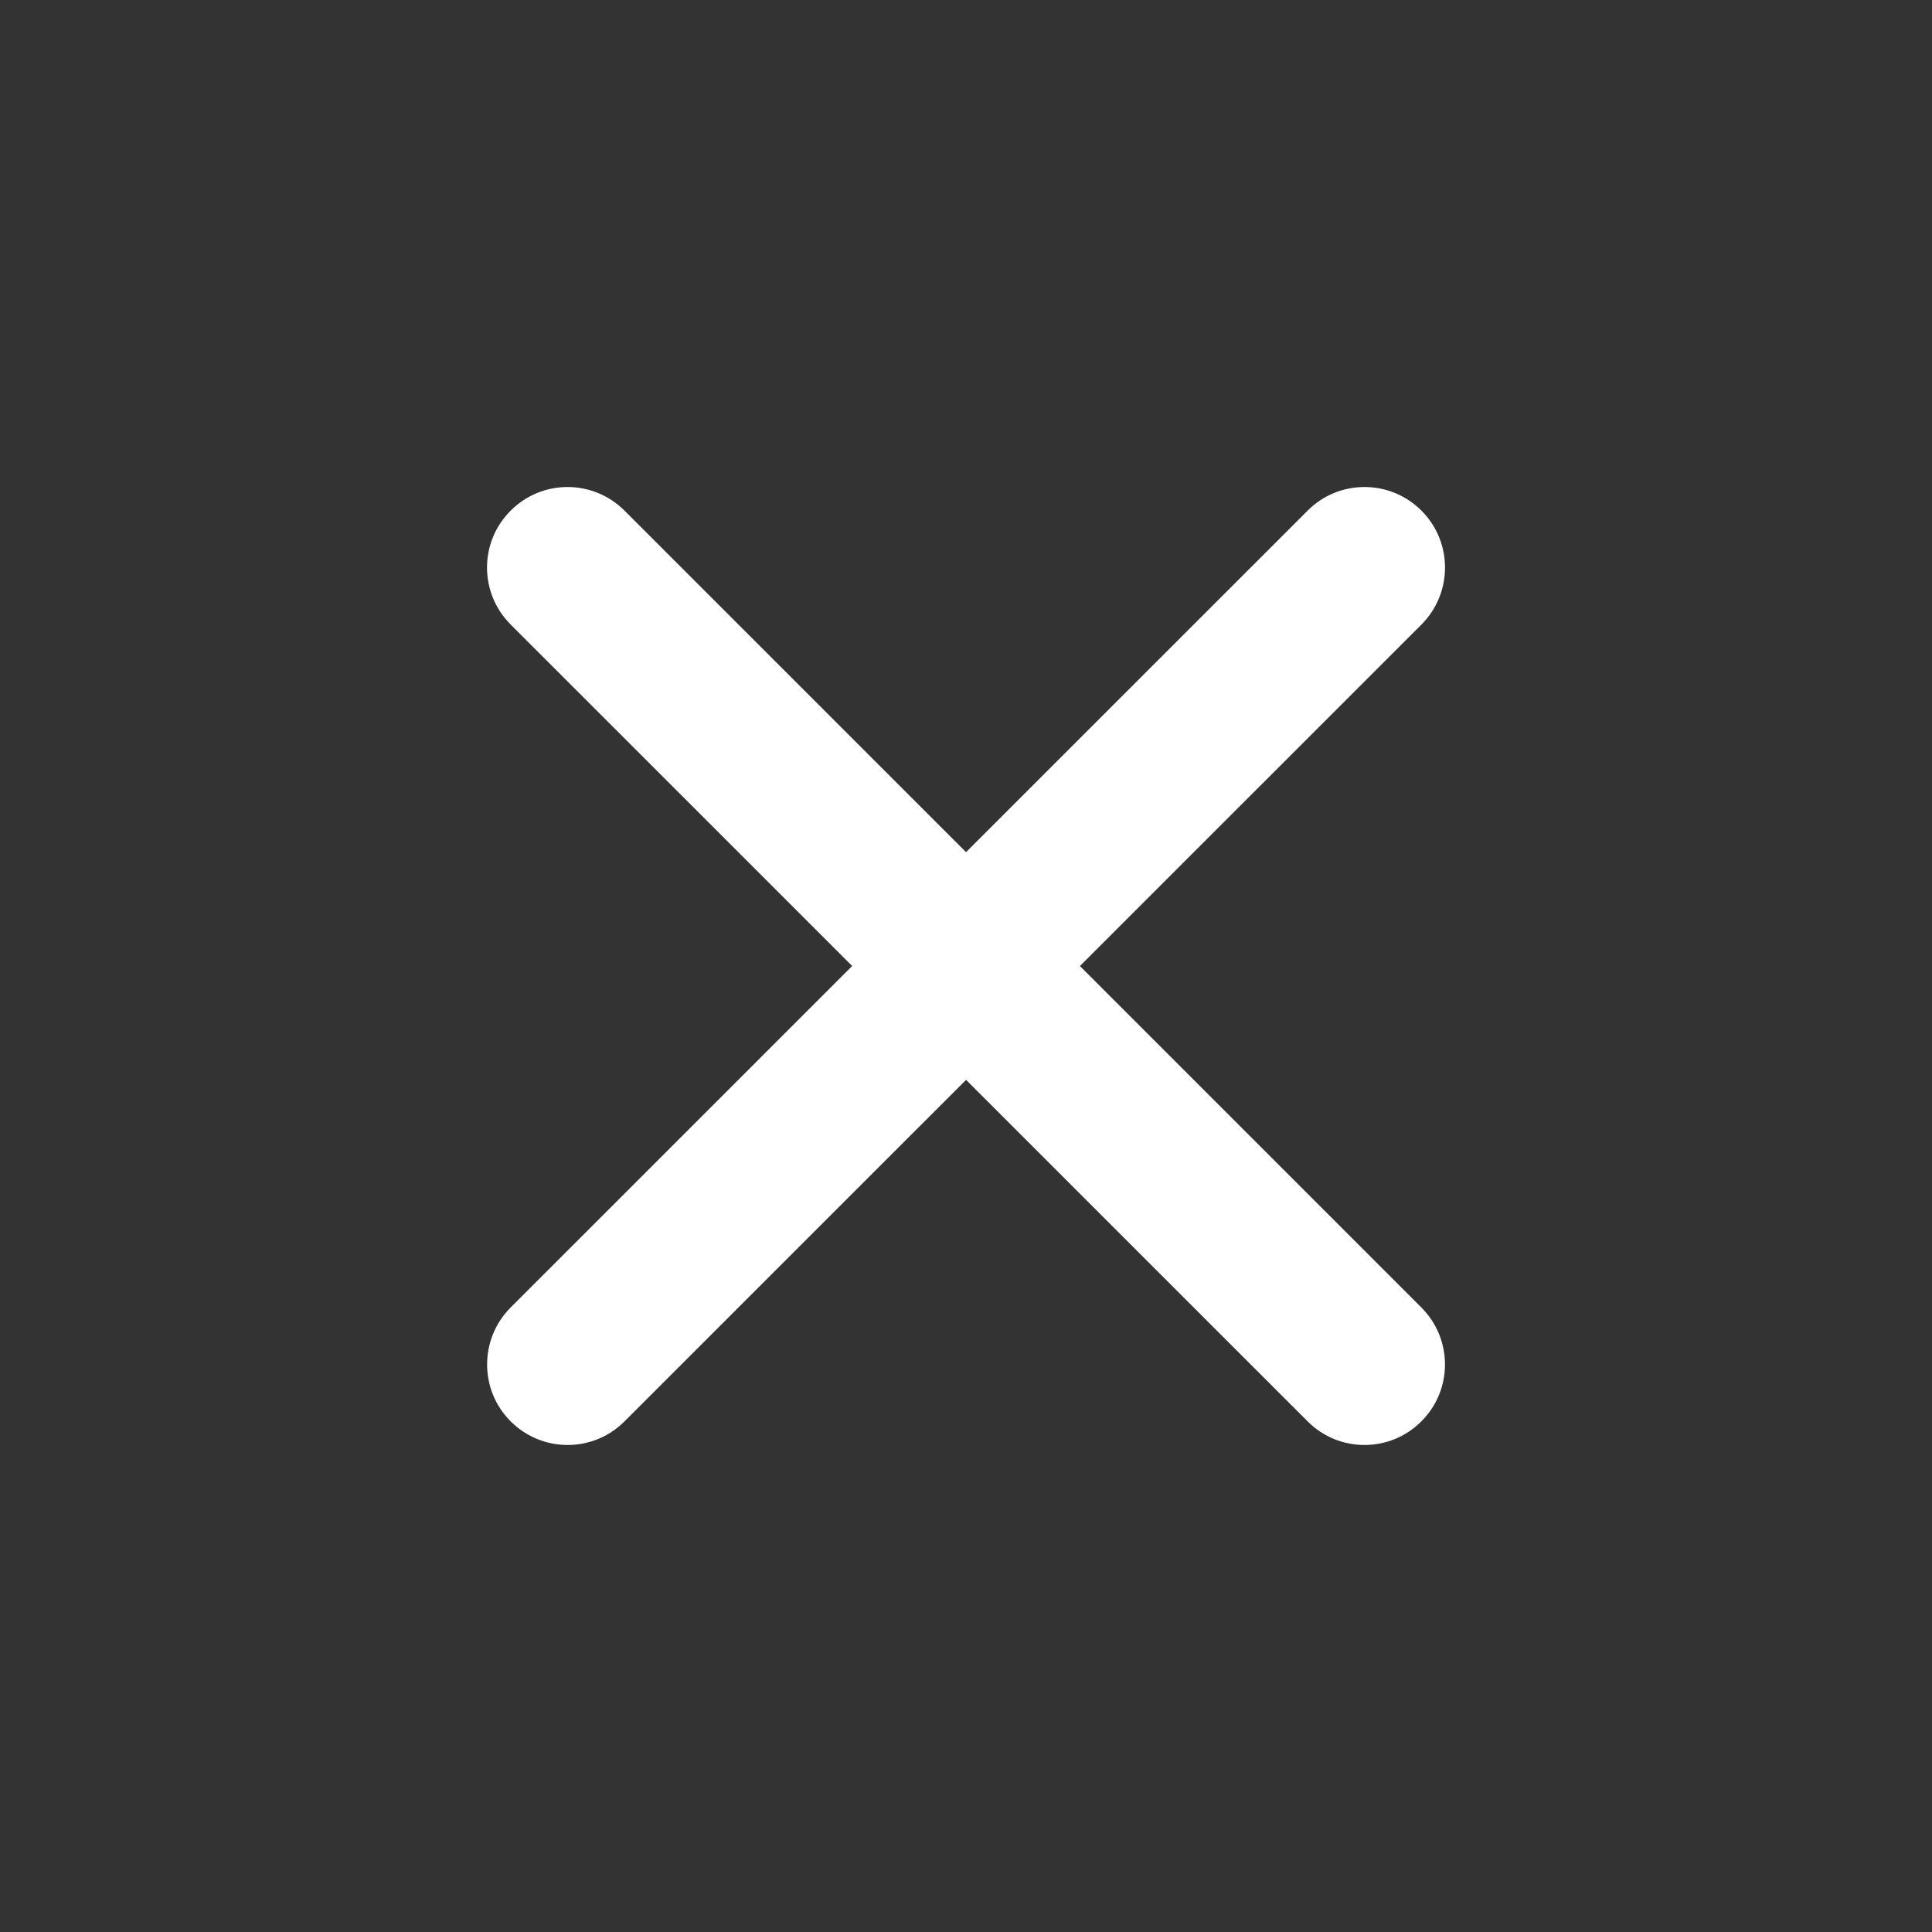 <svg width="16" height="16" viewBox="0 0 16 16" fill="none" xmlns="http://www.w3.org/2000/svg">
<rect x="0" y="0" width="16" height="16" fill="#333333" stroke="none"/>
<path d="M10.829 4.229L4.229 10.828C3.969 11.089 3.969 11.511 4.229 11.771C4.49 12.032 4.912 12.032 5.172 11.771L11.772 5.172C12.032 4.911 12.032 4.489 11.772 4.229C11.511 3.968 11.089 3.968 10.829 4.229Z" fill="white"/>
<path d="M11.771 10.828L5.172 4.229C4.911 3.968 4.489 3.968 4.229 4.229C3.968 4.489 3.968 4.911 4.229 5.172L10.829 11.771C11.089 12.032 11.511 12.032 11.771 11.771C12.032 11.511 12.032 11.089 11.771 10.828Z" fill="white"/>
</svg>
